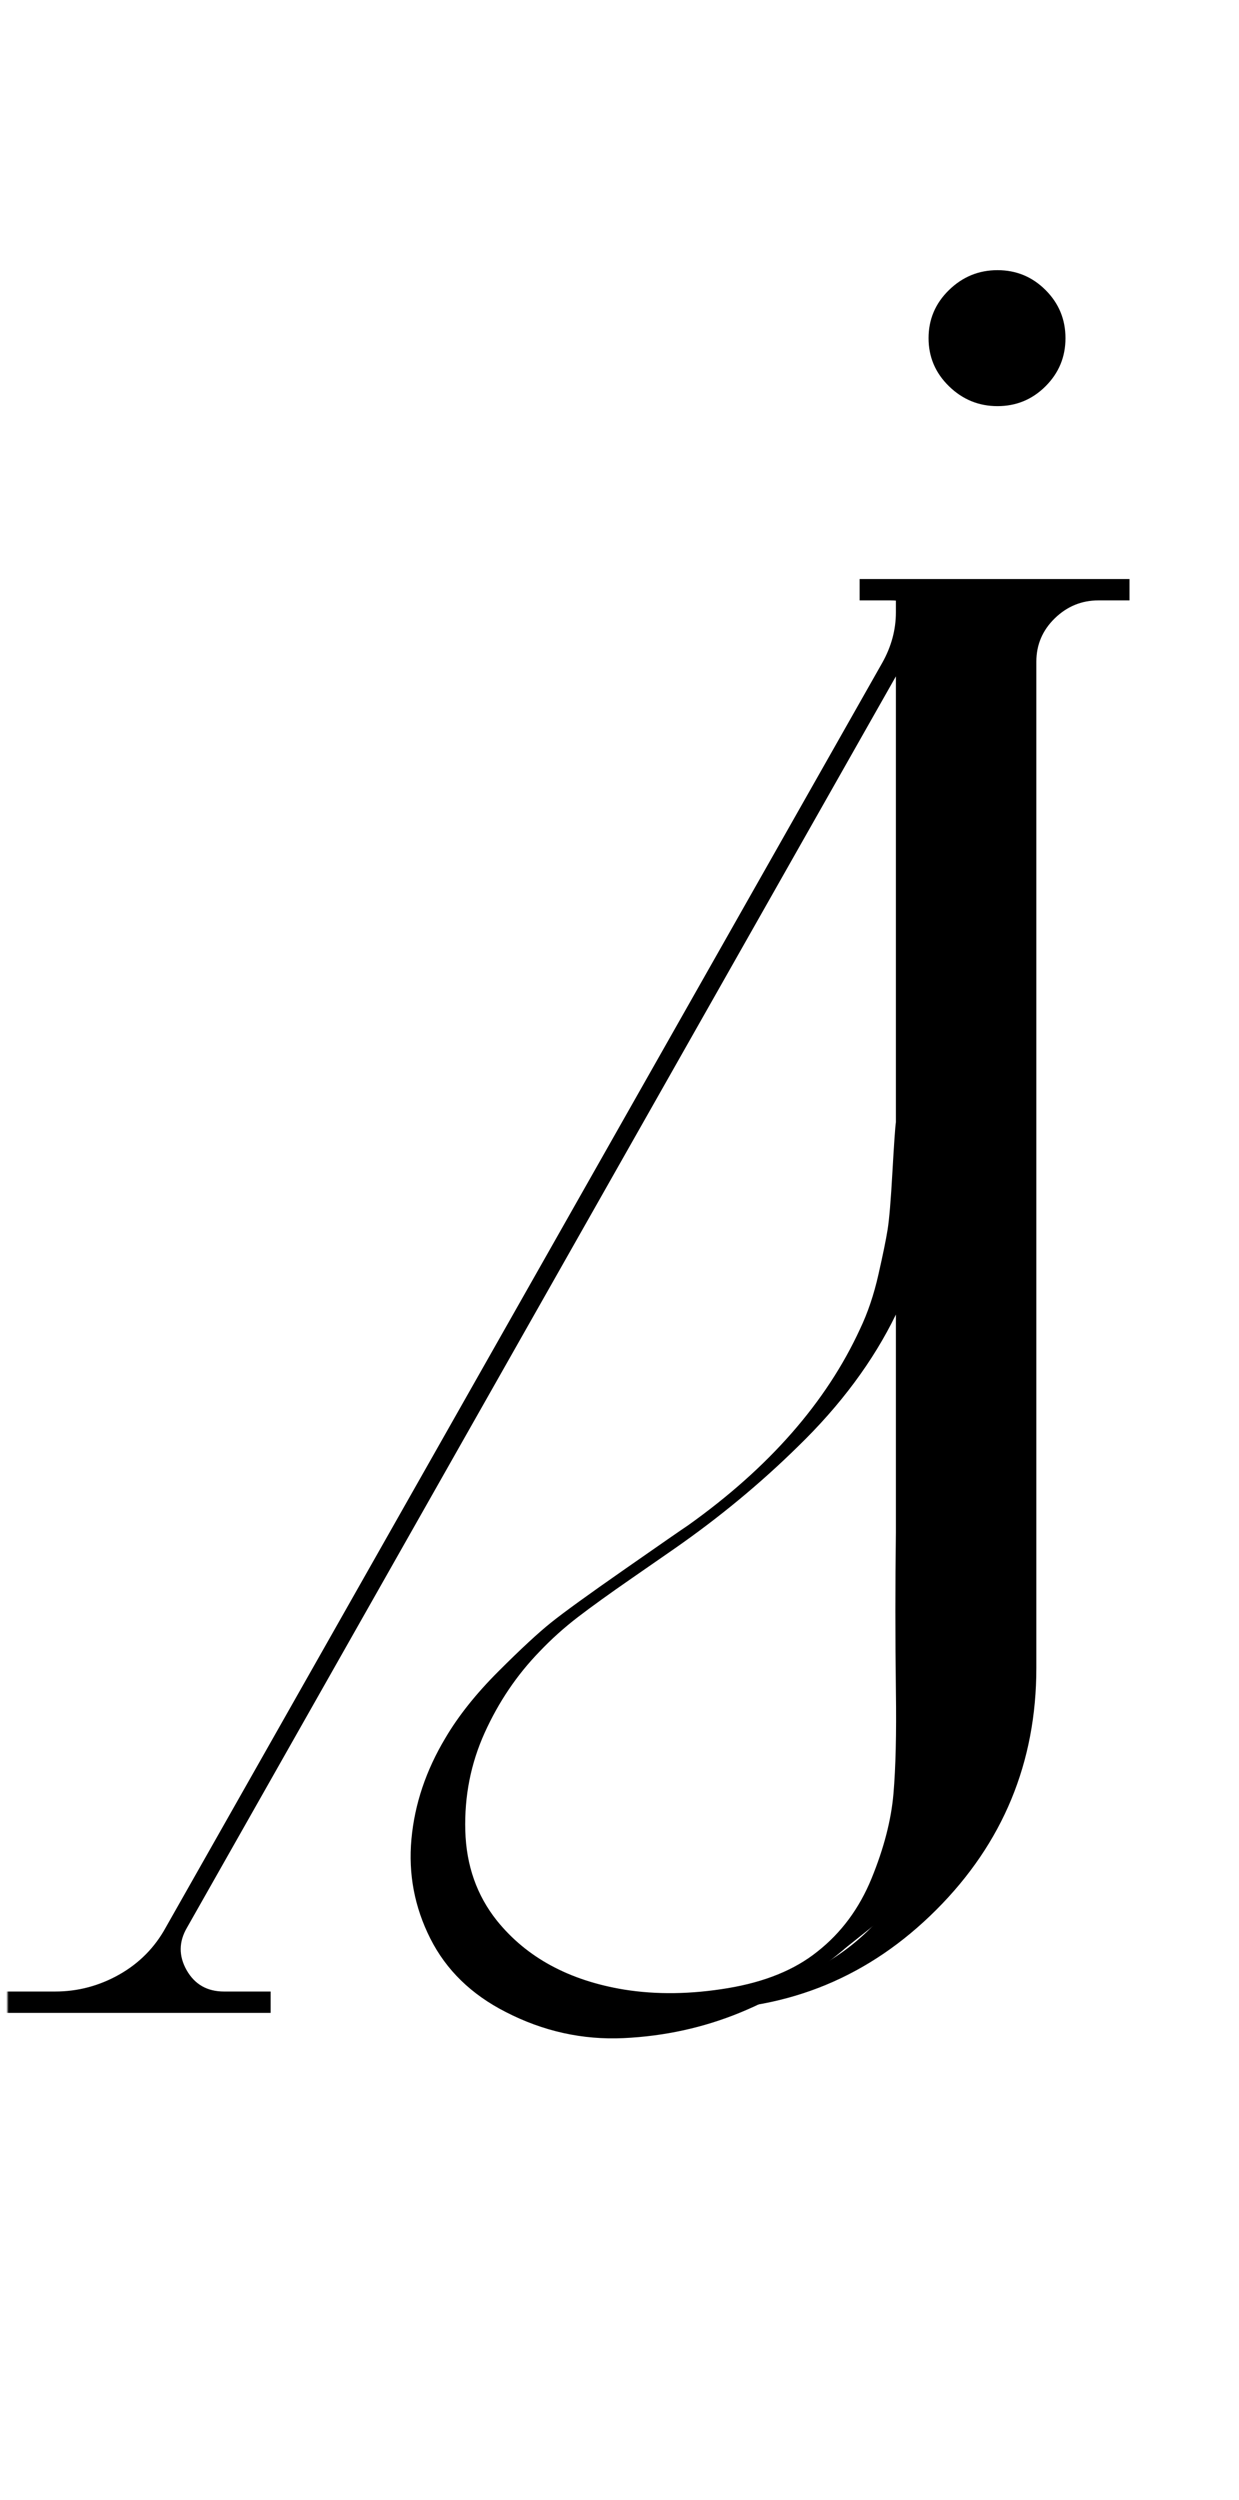 <svg width="358" height="722" viewBox="0 0 358 722" fill="none" xmlns="http://www.w3.org/2000/svg">
<mask id="mask0_1_6" style="mask-type:luminance" maskUnits="userSpaceOnUse" x="0" y="0" width="358" height="722">
<path d="M357.926 0.115H0.592V721.448H357.926V0.115Z" fill="white"/>
</mask>
<g mask="url(#mask0_1_6)">
<mask id="mask1_1_6" style="mask-type:luminance" maskUnits="userSpaceOnUse" x="1" y="138" width="320" height="584">
<path d="M1.874 138.782H320.592V721.021H1.874V138.782Z" fill="white"/>
</mask>
<g mask="url(#mask1_1_6)">
<mask id="mask2_1_6" style="mask-type:luminance" maskUnits="userSpaceOnUse" x="0" y="138" width="321" height="584">
<path d="M320.592 138.782H0.592V721.448H320.592V138.782Z" fill="white"/>
</mask>
<g mask="url(#mask2_1_6)">
<mask id="mask3_1_6" style="mask-type:luminance" maskUnits="userSpaceOnUse" x="1" y="168" width="283" height="423">
<path d="M1.874 168.115H283.259V590.782H1.874V168.115Z" fill="white"/>
</mask>
<g mask="url(#mask3_1_6)">
<path d="M282.988 444.727C282.988 448.842 283.03 455.904 283.113 465.915C283.207 475.915 283.259 481.946 283.259 483.998C283.259 489.04 282.973 493.852 282.405 498.436C281.848 503.019 281.244 507.092 280.593 510.644C279.936 514.201 278.863 517.805 277.363 521.456C275.874 525.097 274.619 528.133 273.593 530.561C272.561 532.993 270.926 535.659 268.676 538.561C266.426 541.451 264.785 543.597 263.759 544.998C262.728 546.404 260.905 548.321 258.28 550.748C255.665 553.18 253.988 554.727 253.238 555.394C252.499 556.05 250.77 557.451 248.051 559.602C245.343 561.743 243.895 562.909 243.718 563.102C234.551 570.769 224.634 576.805 213.968 581.206C203.311 585.592 192.051 588.066 180.176 588.623C168.301 589.175 156.936 586.654 146.093 581.061C136.176 576.008 128.926 568.946 124.343 559.873C119.77 550.805 117.952 541.222 118.884 531.123C119.811 521.029 123.082 511.3 128.697 501.936C132.431 495.592 137.52 489.196 143.968 482.748C150.426 476.29 155.52 471.571 159.259 468.581C163.009 465.581 170.119 460.436 180.593 453.144C191.061 445.842 197.139 441.633 198.822 440.519C222.197 423.868 238.749 404.977 248.488 383.852C250.723 379.175 252.494 373.936 253.801 368.144C255.119 362.342 256.009 357.993 256.468 355.102C256.936 352.201 257.405 346.639 257.863 338.415C258.332 330.18 258.665 325.409 258.863 324.102V195.331L54.072 556.644C51.639 560.758 51.593 564.873 53.926 568.998C56.27 573.113 59.874 575.165 64.738 575.165H78.197V581.331H1.905V575.165H15.926C22.478 575.165 28.655 573.534 34.447 570.269C40.238 566.993 44.723 562.451 47.905 556.644L254.926 191.415C257.551 186.738 258.863 181.873 258.863 176.831V168.415H282.988V444.727ZM236.134 563.665C243.051 558.238 248.285 551.175 251.843 542.477C255.395 533.784 257.499 525.654 258.155 518.081C258.806 510.498 259.04 500.633 258.863 488.477C258.665 472.967 258.665 457.633 258.863 442.477V379.644C252.322 393.102 242.874 405.821 230.53 417.79C219.681 428.446 207.806 438.264 194.905 447.248C193.03 448.555 188.91 451.409 182.551 455.811C176.202 460.201 171.014 463.936 166.988 467.019C162.973 470.102 159.28 473.425 155.905 476.977C149.363 483.717 144.077 491.529 140.051 500.415C136.035 509.29 134.165 518.738 134.447 528.748C134.723 538.748 137.764 547.394 143.572 554.686C152.165 565.342 164.415 571.977 180.322 574.602C189.665 576.102 199.665 575.967 210.322 574.186C220.988 572.409 229.593 568.904 236.134 563.665Z" fill="black"/>
</g>
</g>
</g>
<mask id="mask4_1_6" style="mask-type:luminance" maskUnits="userSpaceOnUse" x="197" y="0" width="161" height="583">
<path d="M197.926 0.38H357.394V582.782H197.926V0.38Z" fill="white"/>
</mask>
<g mask="url(#mask4_1_6)">
<mask id="mask5_1_6" style="mask-type:luminance" maskUnits="userSpaceOnUse" x="197" y="0" width="161" height="583">
<path d="M357.926 0.115H197.926V582.782H357.926V0.115Z" fill="white"/>
</mask>
<g mask="url(#mask5_1_6)">
<path d="M248.384 167.232H326.363V173.399H317.384C312.519 173.399 308.311 175.128 304.759 178.587C301.217 182.045 299.446 186.212 299.446 191.087V481.691C299.446 508.993 289.811 532.279 270.551 551.545C251.29 570.805 228.092 580.441 200.967 580.441C207.525 579.493 214.915 577.441 223.134 574.274C231.176 571.274 238.144 567.618 244.03 563.316C249.92 559.024 255.342 553.409 260.301 546.482C265.259 539.566 268.999 530.68 271.53 519.837C274.056 508.988 275.321 496.368 275.321 481.982V191.087C275.321 186.212 273.54 182.045 269.988 178.587C266.431 175.128 262.222 173.399 257.363 173.399H248.384V167.232ZM302.113 111.545C298.28 115.378 293.644 117.295 288.217 117.295C282.801 117.295 278.124 115.378 274.196 111.545C270.264 107.712 268.301 103.087 268.301 97.67C268.301 92.243 270.264 87.607 274.196 83.774C278.124 79.941 282.801 78.024 288.217 78.024C293.644 78.024 298.28 79.941 302.113 83.774C305.946 87.607 307.863 92.243 307.863 97.67C307.863 103.087 305.946 107.712 302.113 111.545Z" fill="black"/>
</g>
</g>
</g>
</svg>
